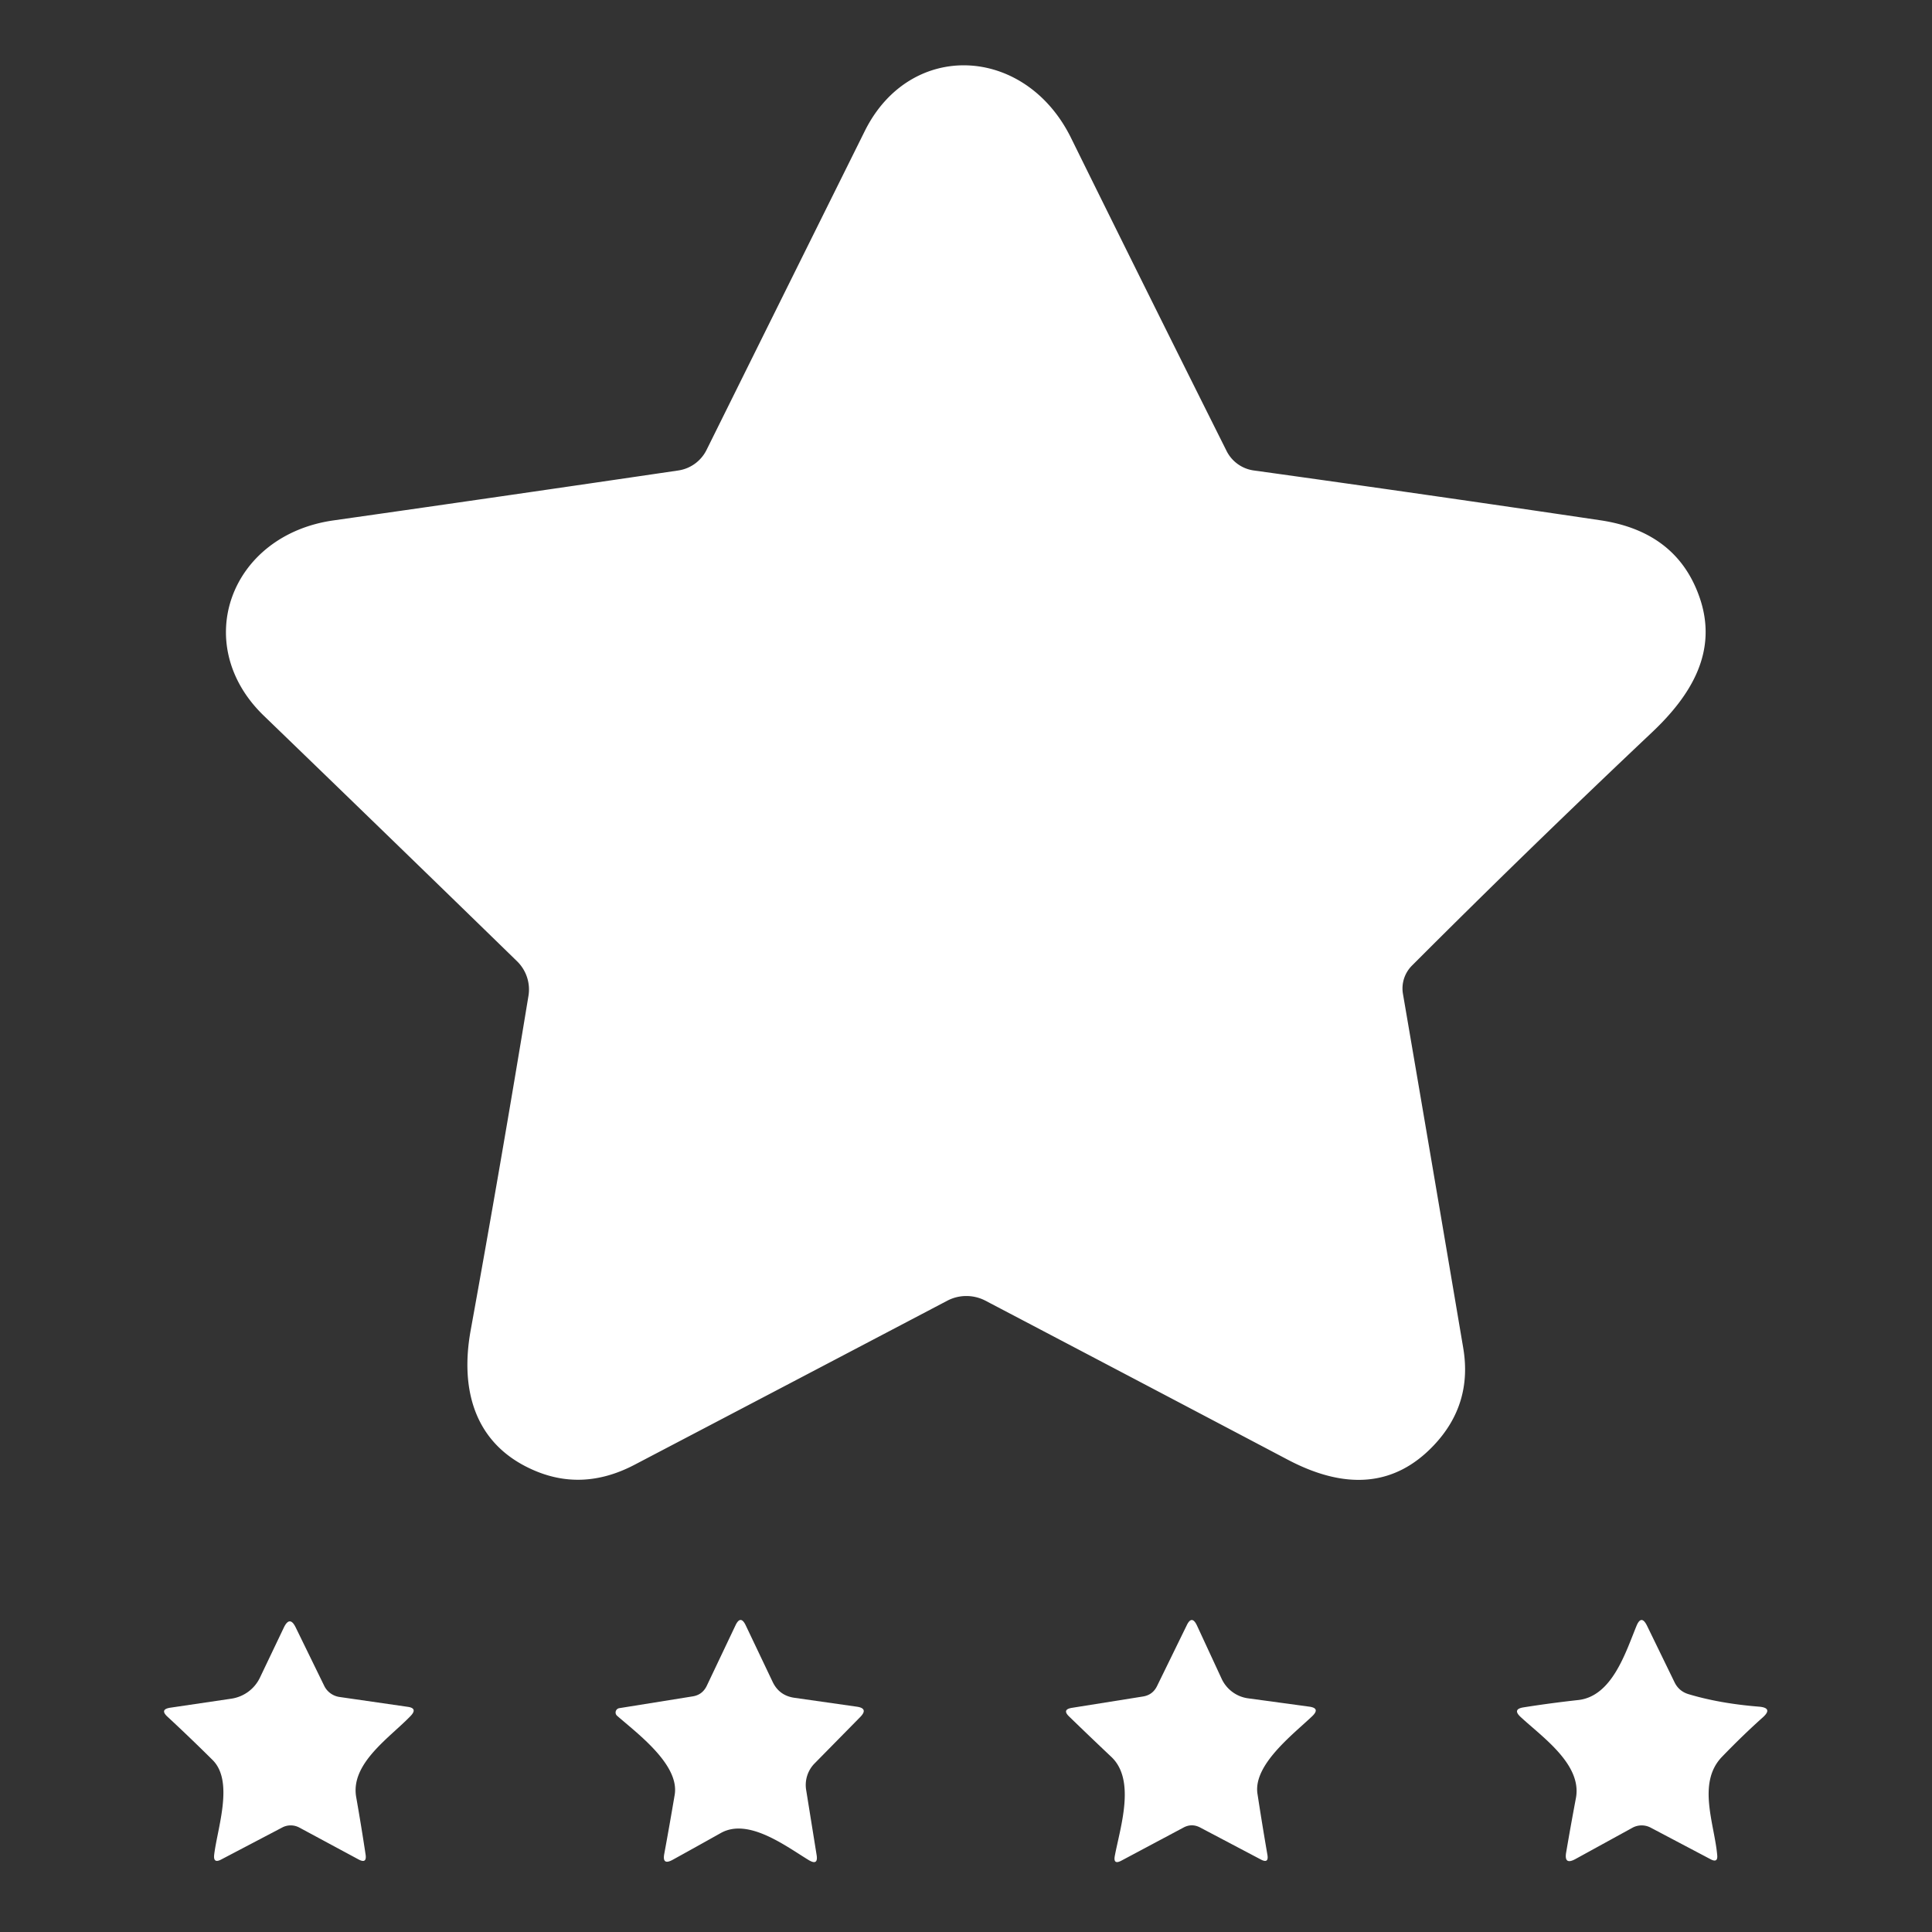 <svg xmlns="http://www.w3.org/2000/svg" viewBox="0.00 0.00 128.00 128.00"><rect x="0.00" y="0.00" width="128.00" height="128.00" fill="#333333" stroke="none"/><path fill="#ffffff" d="  M 44.94 31.17  A 2.50 2.49 -81.0 0 0 46.81 29.81  Q 52.16 19.02 57.29 8.69  C 60.30 2.62 67.93 2.99 70.96 9.14  Q 76.11 19.58 81.26 29.87  A 2.38 2.38 0.0 0 0 83.07 31.17  Q 94.44 32.75 106.03 34.47  Q 111.06 35.22 112.58 39.52  C 113.87 43.14 112.03 46.08 109.46 48.51  Q 101.16 56.35 93.55 63.97  A 2.15 2.13 -27.6 0 0 92.95 65.85  Q 94.94 77.46 96.94 89.29  Q 97.58 93.05 94.96 95.79  Q 91.15 99.78 85.32 96.71  Q 75.02 91.28 65.28 86.17  A 2.74 2.72 44.8 0 0 62.77 86.17  Q 52.36 91.64 42.03 97.05  Q 38.53 98.88 35.17 97.32  C 31.37 95.57 30.48 91.95 31.19 88.10  Q 33.18 77.13 35.01 65.99  A 2.62 2.60 27.0 0 0 34.25 63.68  Q 26.17 55.81 17.47 47.41  C 12.59 42.69 15.24 35.46 22.08 34.48  Q 33.05 32.92 44.94 31.17  Z"></path><path fill="#ffffff" d="  M 22.50 112.43  L 27.00 113.08  Q 27.69 113.17 27.21 113.68  C 25.83 115.12 23.20 116.83 23.60 119.07  Q 23.94 121.00 24.22 122.86  Q 24.32 123.50 23.75 123.19  L 19.83 121.08  A 1.21 1.20 45.3 0 0 18.71 121.07  L 14.65 123.20  Q 14.12 123.48 14.19 122.88  C 14.40 121.12 15.51 118.03 14.09 116.61  Q 12.60 115.13 11.09 113.73  Q 10.57 113.25 11.28 113.14  L 15.34 112.54  A 2.51 2.49 8.4 0 0 17.22 111.15  L 18.81 107.82  Q 19.20 107.02 19.59 107.82  L 21.48 111.69  A 1.35 1.33 -8.8 0 0 22.50 112.43  Z"></path><path fill="#ffffff" d="  M 52.61 112.48  L 56.75 113.07  Q 57.56 113.18 56.99 113.76  L 53.97 116.83  A 2.04 2.03 -27.5 0 0 53.41 118.59  L 54.10 122.88  Q 54.23 123.63 53.57 123.23  C 52.06 122.31 49.58 120.42 47.76 121.44  Q 46.12 122.36 44.56 123.22  Q 43.86 123.60 44.01 122.82  Q 44.35 120.98 44.70 118.91  C 45.03 116.92 42.24 114.86 40.89 113.68  A 0.29 0.29 0.0 0 1 41.03 113.17  L 45.89 112.39  Q 46.53 112.29 46.82 111.70  L 48.73 107.68  Q 49.07 106.97 49.41 107.69  L 51.19 111.43  Q 51.62 112.33 52.61 112.48  Z"></path><path fill="#ffffff" d="  M 78.41 121.08  L 74.30 123.27  Q 73.74 123.57 73.86 122.95  C 74.22 121.05 75.26 117.94 73.63 116.40  Q 72.20 115.05 70.83 113.72  Q 70.35 113.26 71.01 113.15  L 75.71 112.40  Q 76.37 112.30 76.66 111.70  L 78.62 107.69  Q 78.96 106.97 79.30 107.69  L 80.94 111.23  A 2.28 2.26 81.0 0 0 82.70 112.52  L 86.74 113.07  Q 87.49 113.17 86.94 113.70  C 85.67 114.91 83.02 116.92 83.31 118.84  Q 83.62 120.86 83.97 122.89  Q 84.07 123.48 83.54 123.20  L 79.50 121.07  Q 78.95 120.79 78.41 121.08  Z"></path><path fill="#ffffff" d="  M 111.86 112.24  Q 113.92 112.86 116.53 113.07  Q 117.50 113.15 116.78 113.79  Q 115.47 114.96 114.08 116.40  C 112.42 118.13 113.59 120.85 113.77 122.91  Q 113.82 123.43 113.35 123.19  L 109.35 121.08  A 1.28 1.27 44.3 0 0 108.16 121.09  L 104.37 123.17  Q 103.62 123.58 103.76 122.74  Q 104.06 120.98 104.41 119.12  C 104.82 116.89 102.17 115.08 100.73 113.74  Q 100.20 113.24 100.92 113.12  Q 102.75 112.83 104.58 112.63  C 106.80 112.37 107.69 109.51 108.41 107.75  Q 108.74 106.92 109.13 107.73  L 110.95 111.47  Q 111.24 112.05 111.86 112.24  Z"></path></svg>